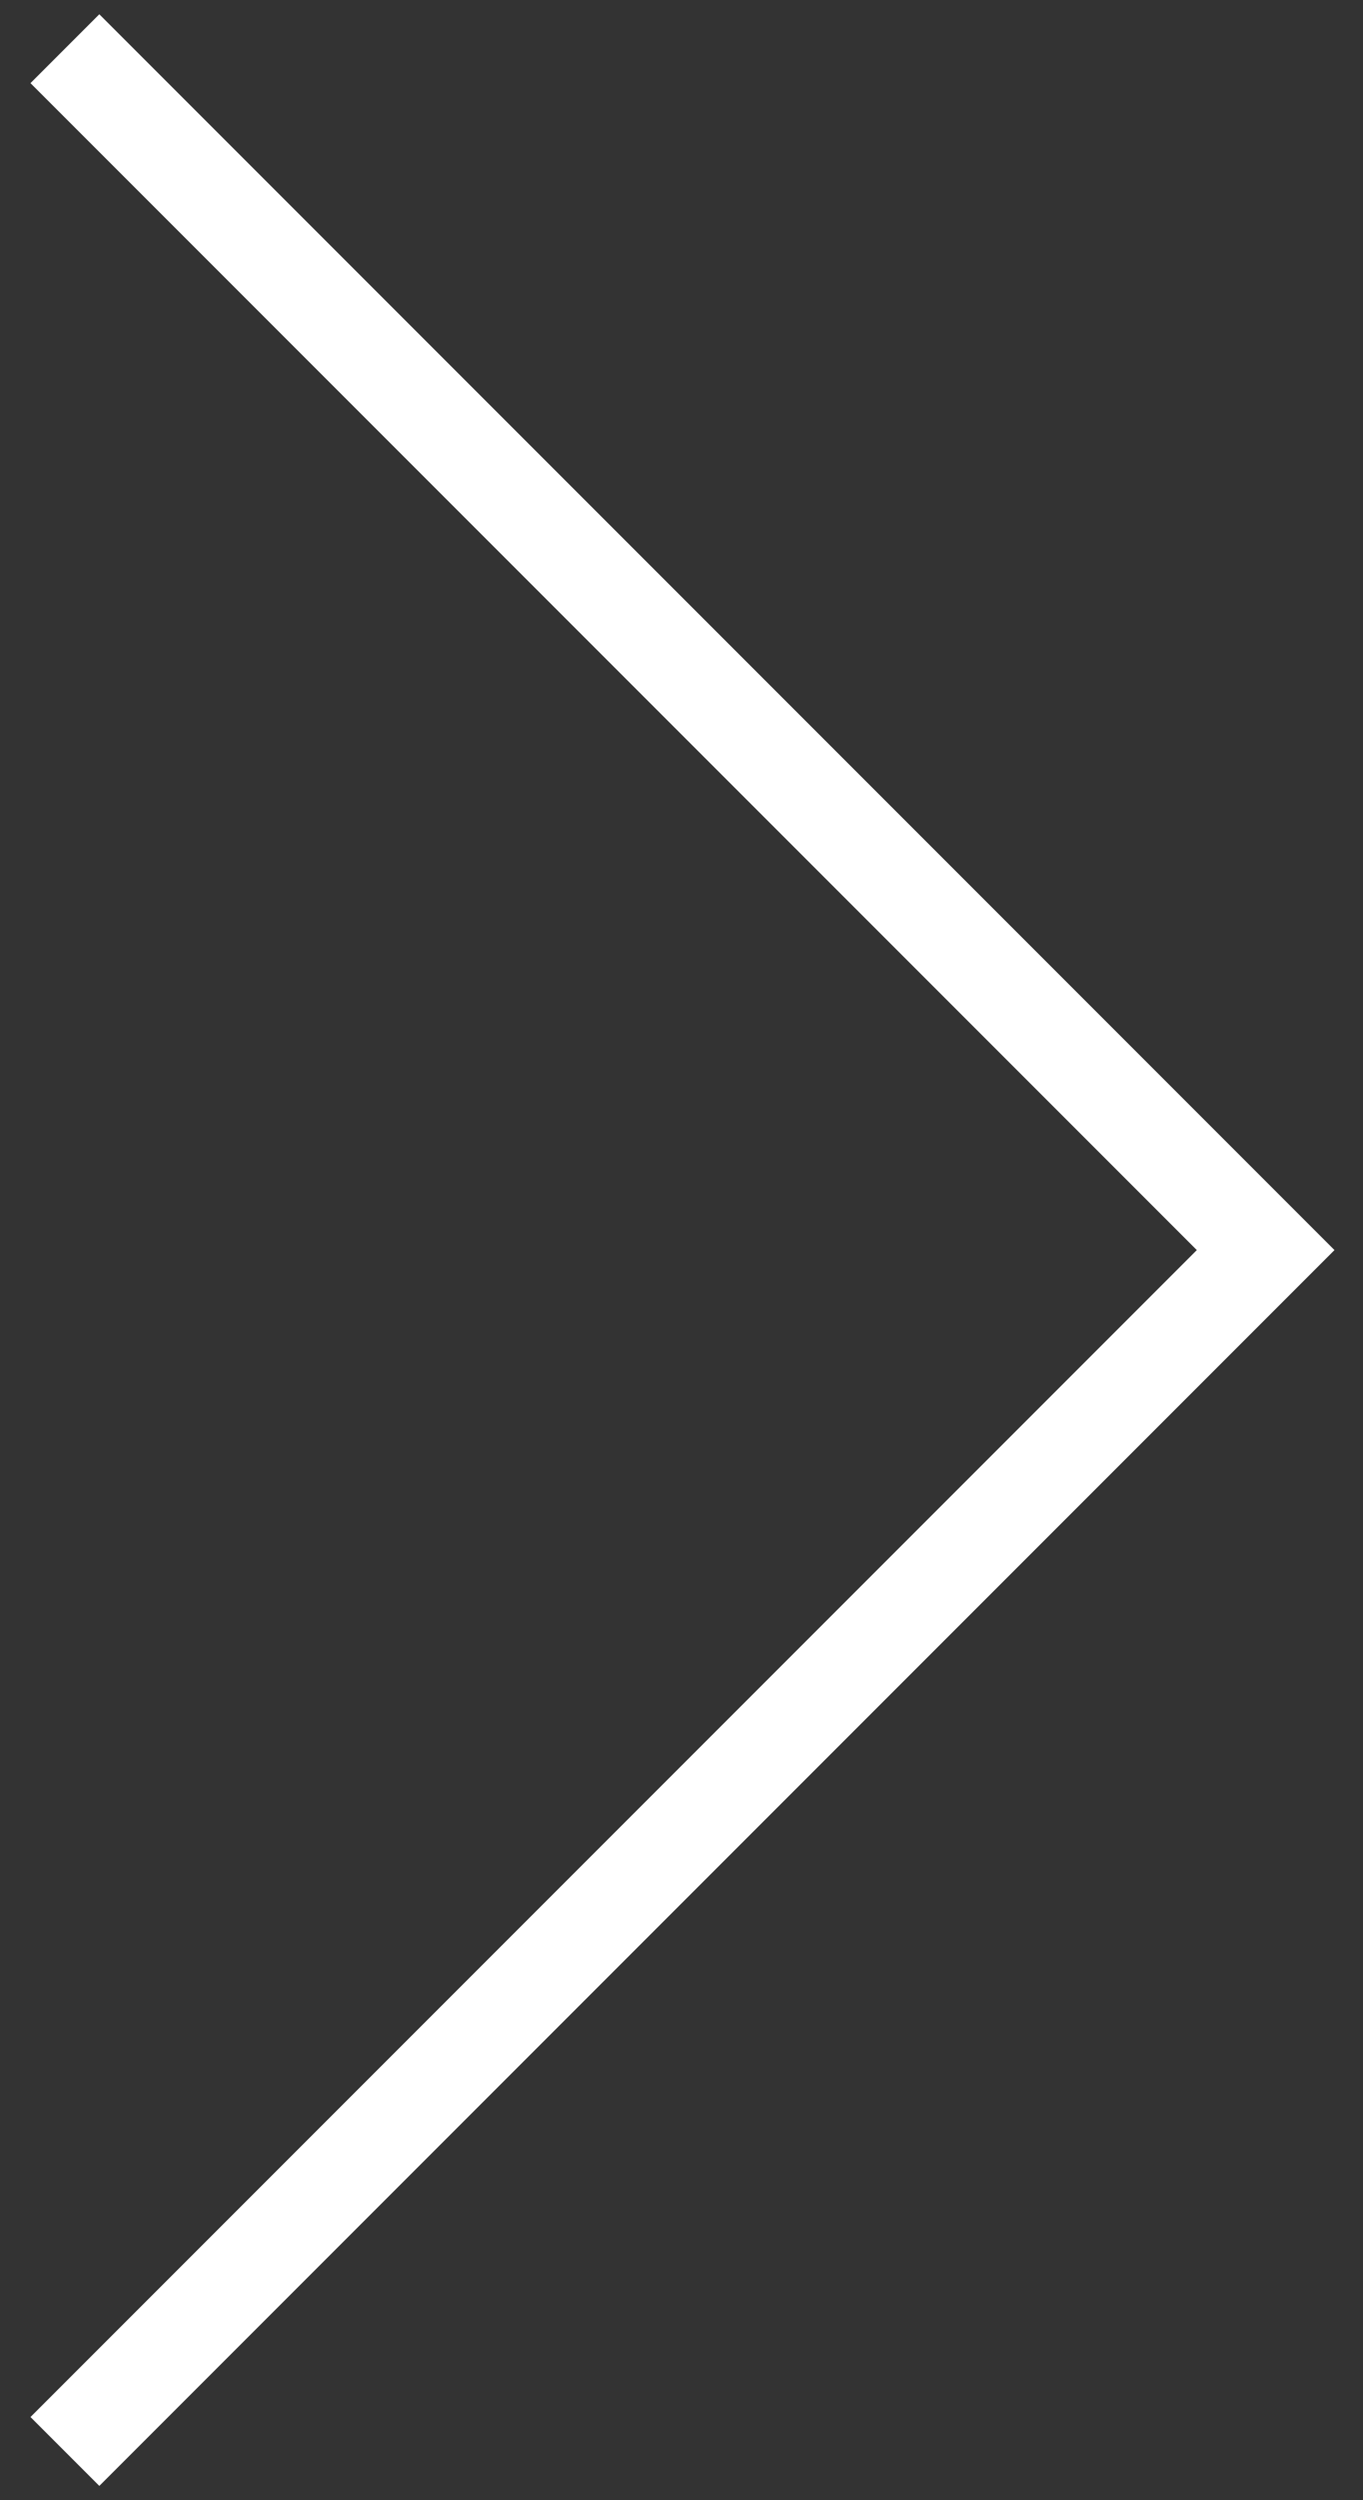 <?xml version="1.0" encoding="UTF-8"?> <svg xmlns="http://www.w3.org/2000/svg" width="42" height="77" viewBox="0 0 42 77" fill="none"><rect x="0" y="0" width="42" height="77" fill="#333333" stroke="none"/> <path d="M2 1.5L39 38.5L2 75.5" stroke="white" stroke-width="3"></path> </svg> 